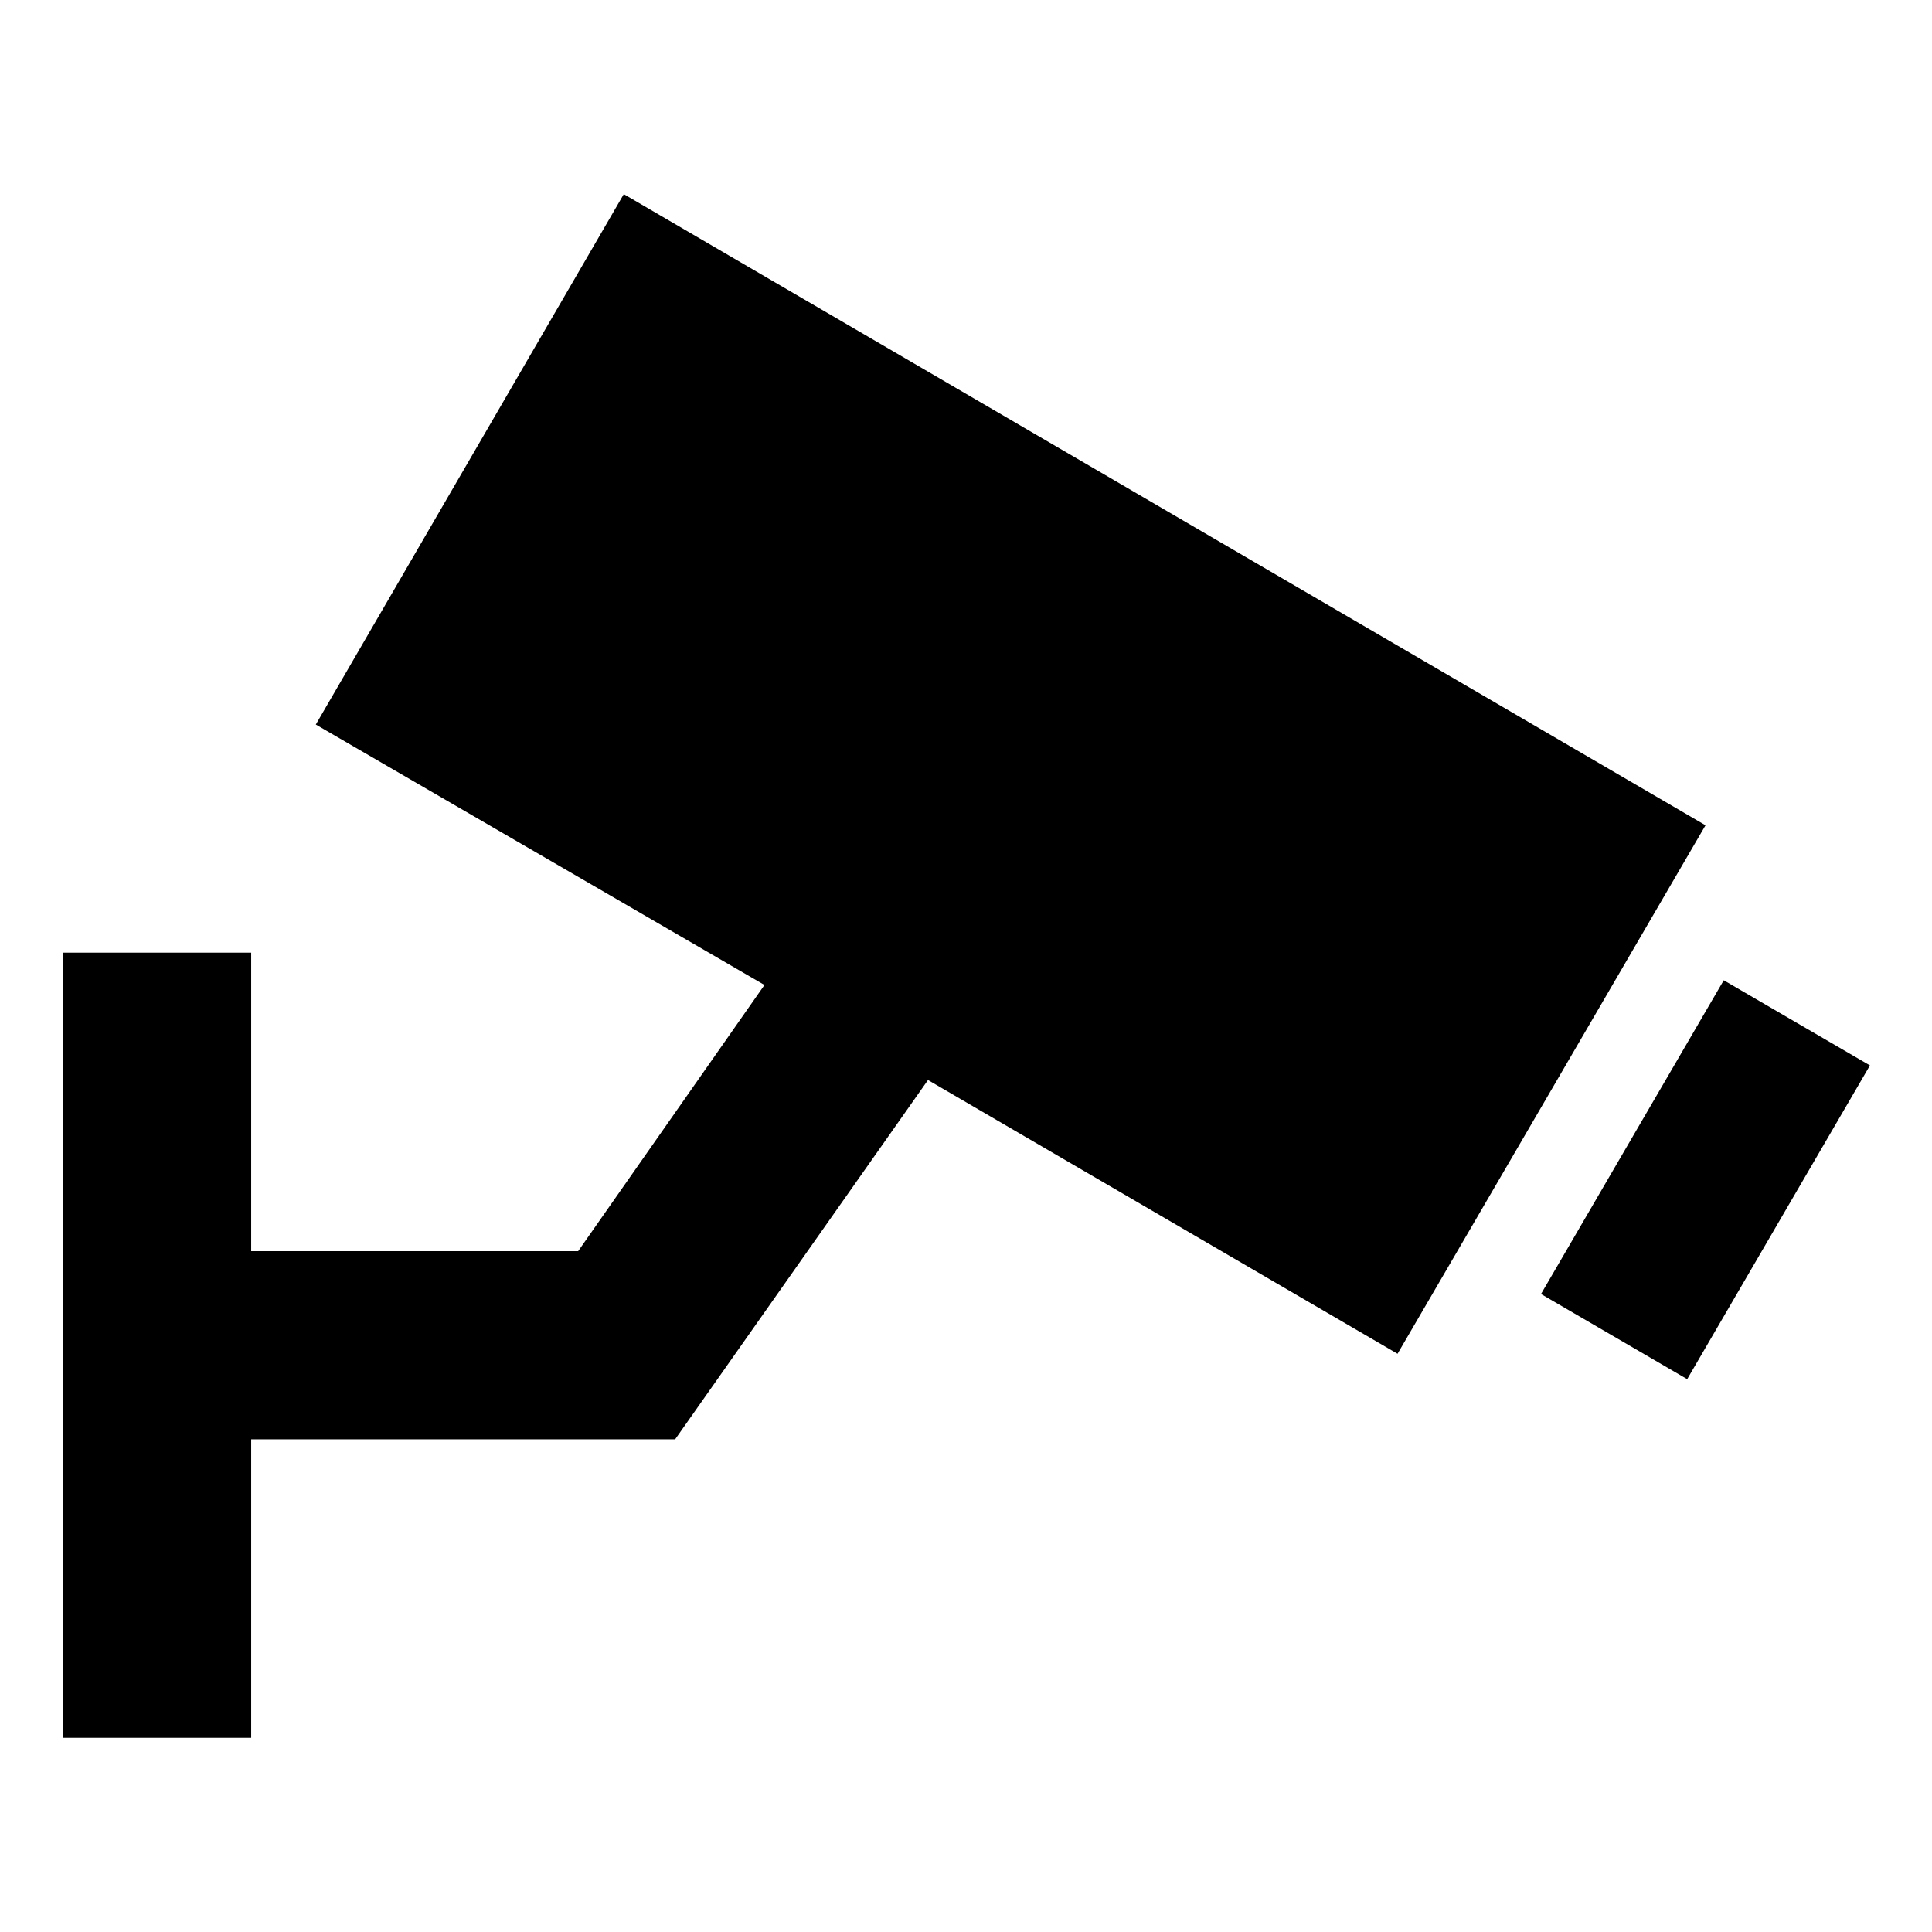 <?xml version="1.0" encoding="UTF-8"?>
<!-- Uploaded to: SVG Repo, www.svgrepo.com, Generator: SVG Repo Mixer Tools -->
<svg fill="#000000" width="800px" height="800px" version="1.1" viewBox="144 144 512 512" xmlns="http://www.w3.org/2000/svg">
 <g>
  <path d="m595.98 362.71-286.67-167.26-81.617 140.56 118.9 69.02-49.371 70.535h-86.656v-79.098h-49.879v208.07h49.879v-79.102h112.35l67.008-95.219 124.44 72.551z"/>
  <path d="m552.38 486.93 48.43-83.148 38.746 22.566-48.43 83.148z"/>
 </g>
</svg>